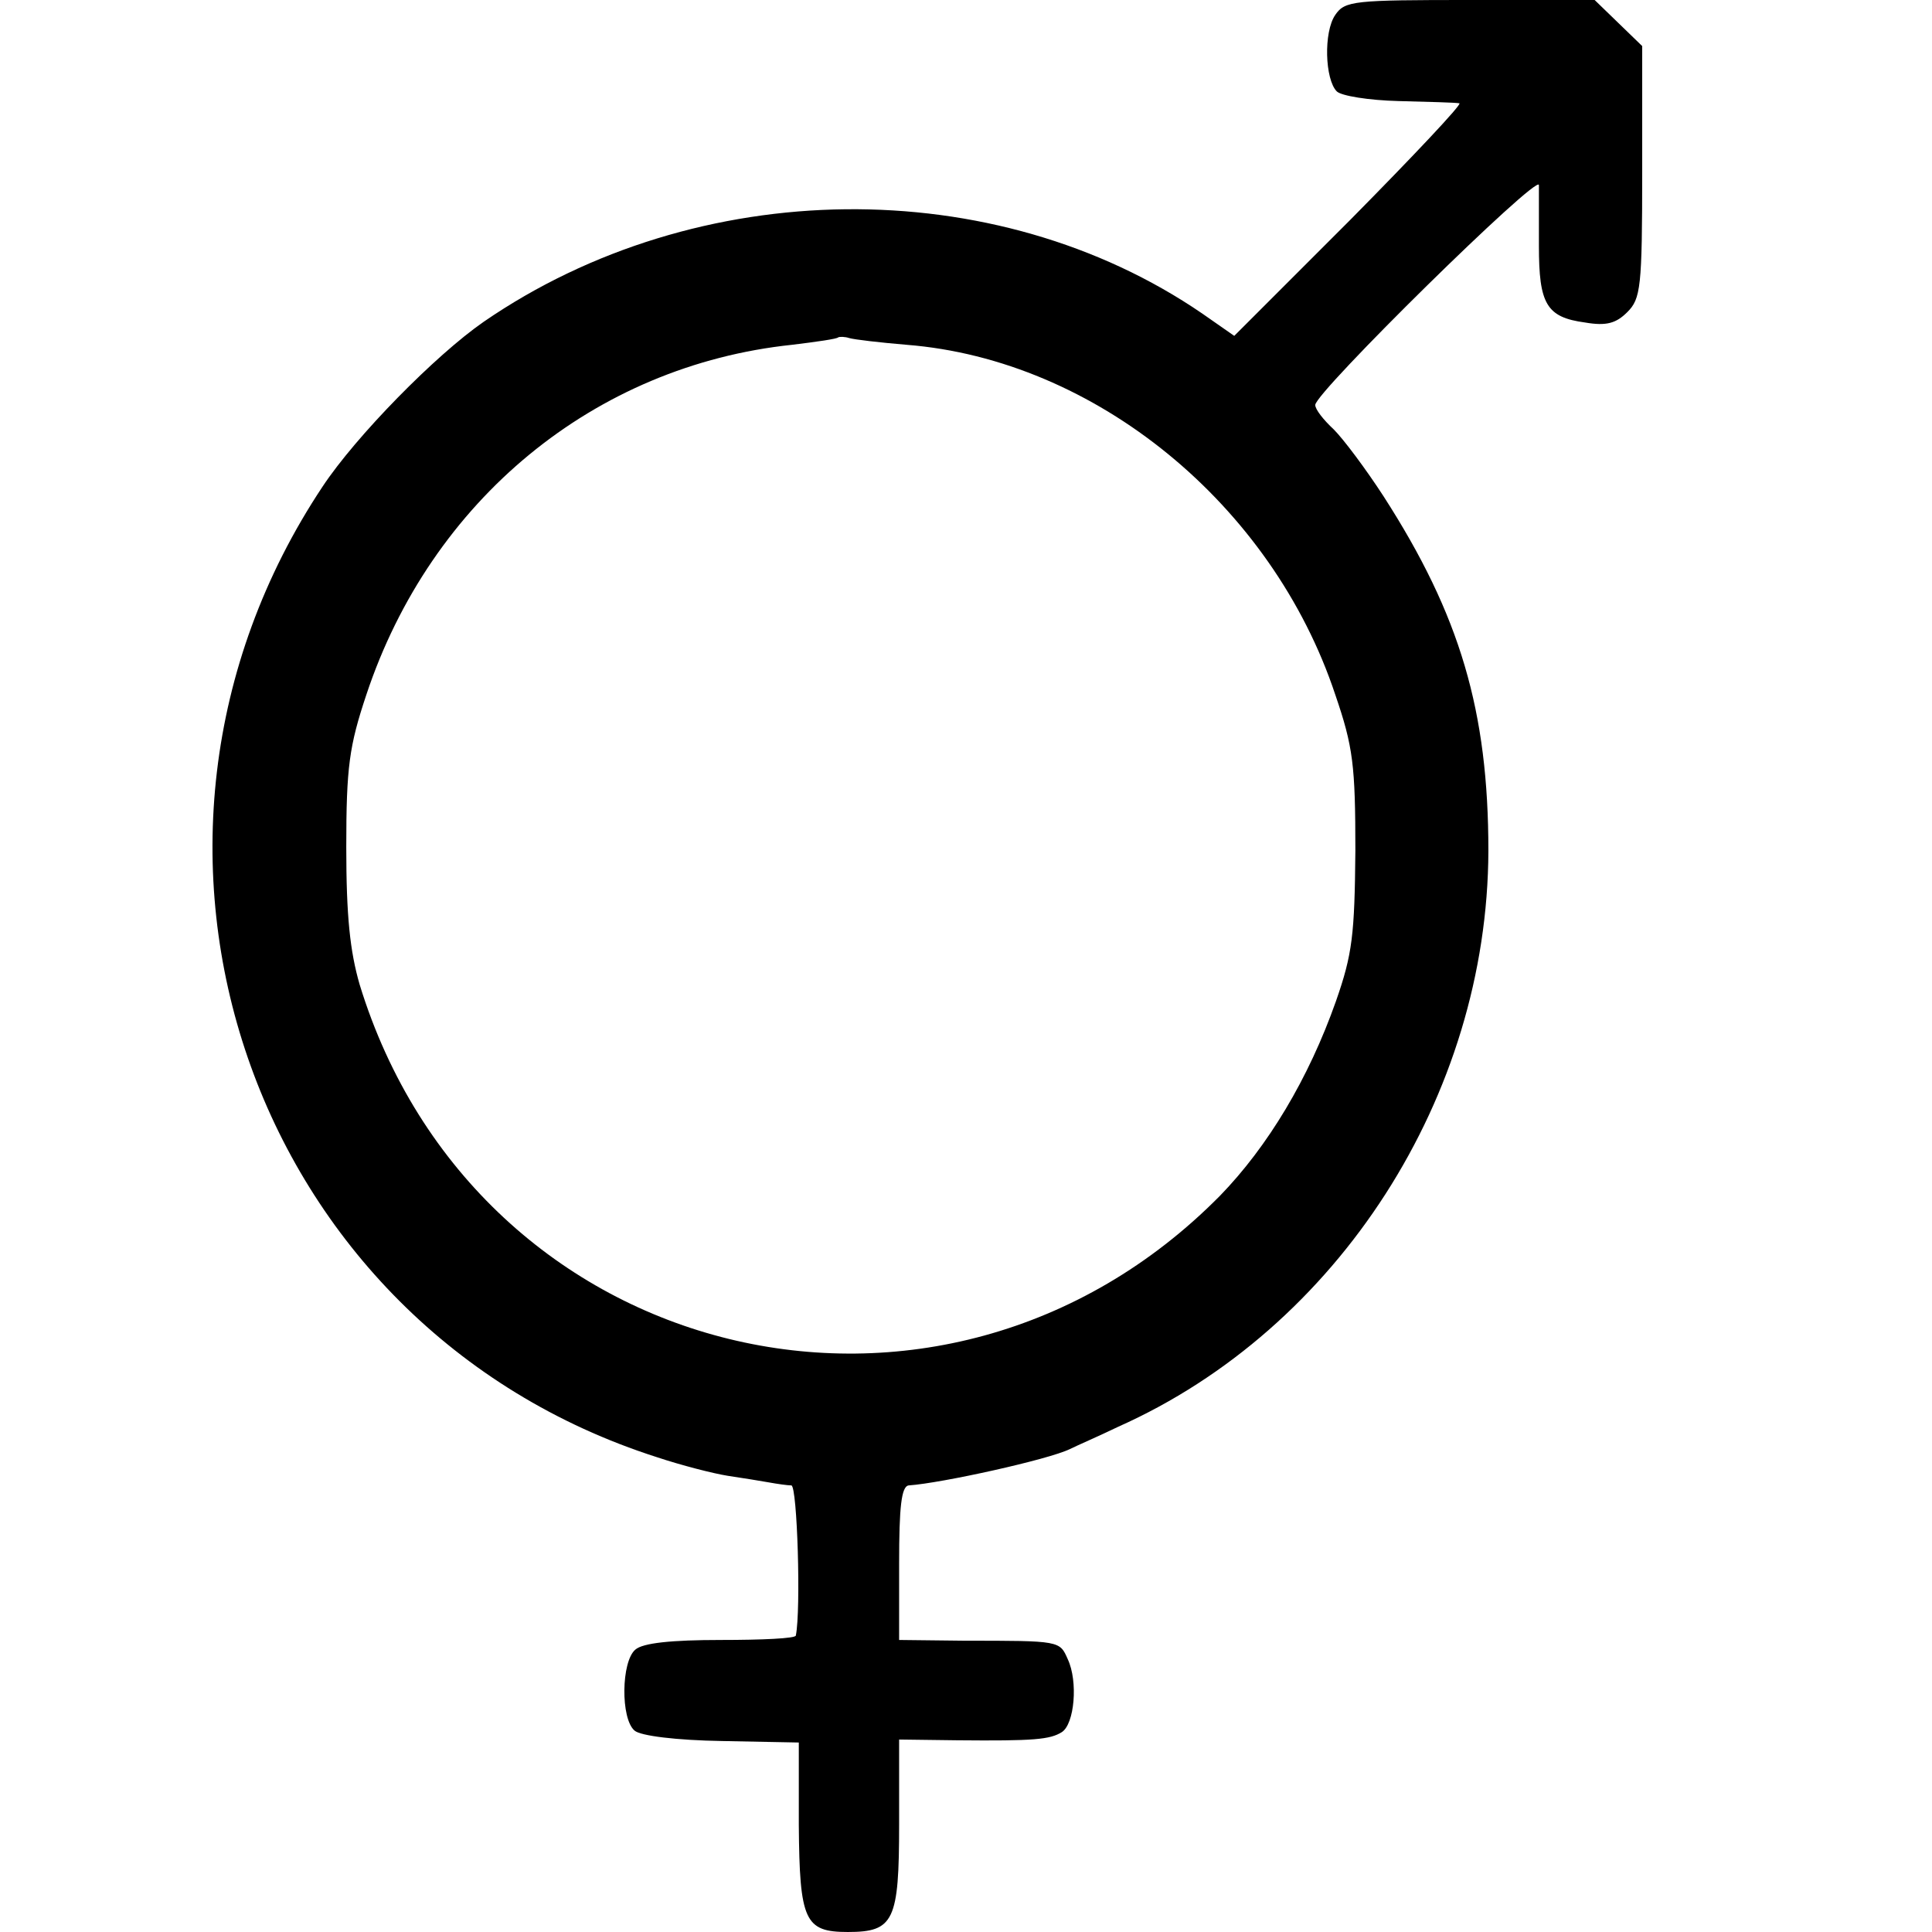 <?xml version="1.0" standalone="no"?>
<!DOCTYPE svg PUBLIC "-//W3C//DTD SVG 20010904//EN"
 "http://www.w3.org/TR/2001/REC-SVG-20010904/DTD/svg10.dtd">
<svg version="1.0" xmlns="http://www.w3.org/2000/svg"
 width="260pt" height="260pt" viewBox="0 0 260 260"
 preserveAspectRatio="xMidYMid meet">
<g transform="translate(0,260) scale(0.1,-0.1)"
fill="#000000" stroke="none">
<path d="M1797 2580 c-16 -23 -14 -87 2 -103 6 -6 43 -12 83 -13 40 -1 77 -2
82 -3 4 -1 -62 -71 -147 -157 l-156 -156 -43 30 c-279 191 -679 187 -967 -11
-65 -45 -172 -154 -217 -222 -321 -483 -97 -1131 450 -1306 33 -11 76 -22 95
-25 20 -3 45 -7 56 -9 11 -2 25 -4 30 -4 8 -1 13 -168 6 -202 0 -4 -46 -6
-101 -6 -66 0 -105 -4 -115 -13 -19 -16 -20 -93 -1 -109 8 -7 56 -13 118 -14
l103 -2 0 -111 c1 -129 8 -144 66 -144 62 0 69 15 69 145 l0 114 78 -1 c104
-1 125 1 141 11 17 11 22 68 8 98 -11 25 -10 25 -139 25 l-88 1 0 103 c0 76 3
104 13 105 44 3 189 35 217 49 8 4 38 17 65 30 296 132 497 445 498 775 0 188
-38 317 -141 477 -24 37 -54 77 -67 90 -14 13 -25 27 -25 33 0 17 300 312 301
296 0 -9 0 -46 0 -82 0 -78 10 -96 62 -103 29 -5 42 -1 57 14 18 18 20 33 20
189 l0 169 -32 31 -32 31 -167 0 c-157 0 -169 -1 -182 -20z m-577 -444 c254
-20 492 -215 577 -471 24 -70 27 -95 27 -210 -1 -113 -4 -139 -26 -202 -37
-105 -92 -196 -156 -262 -376 -381 -1001 -228 -1158 284 -13 45 -18 92 -18
185 0 108 4 136 27 205 87 262 307 443 573 471 33 4 61 8 62 10 2 1 9 1 15 -1
7 -2 41 -6 77 -9z"/>
</g>
</svg>
